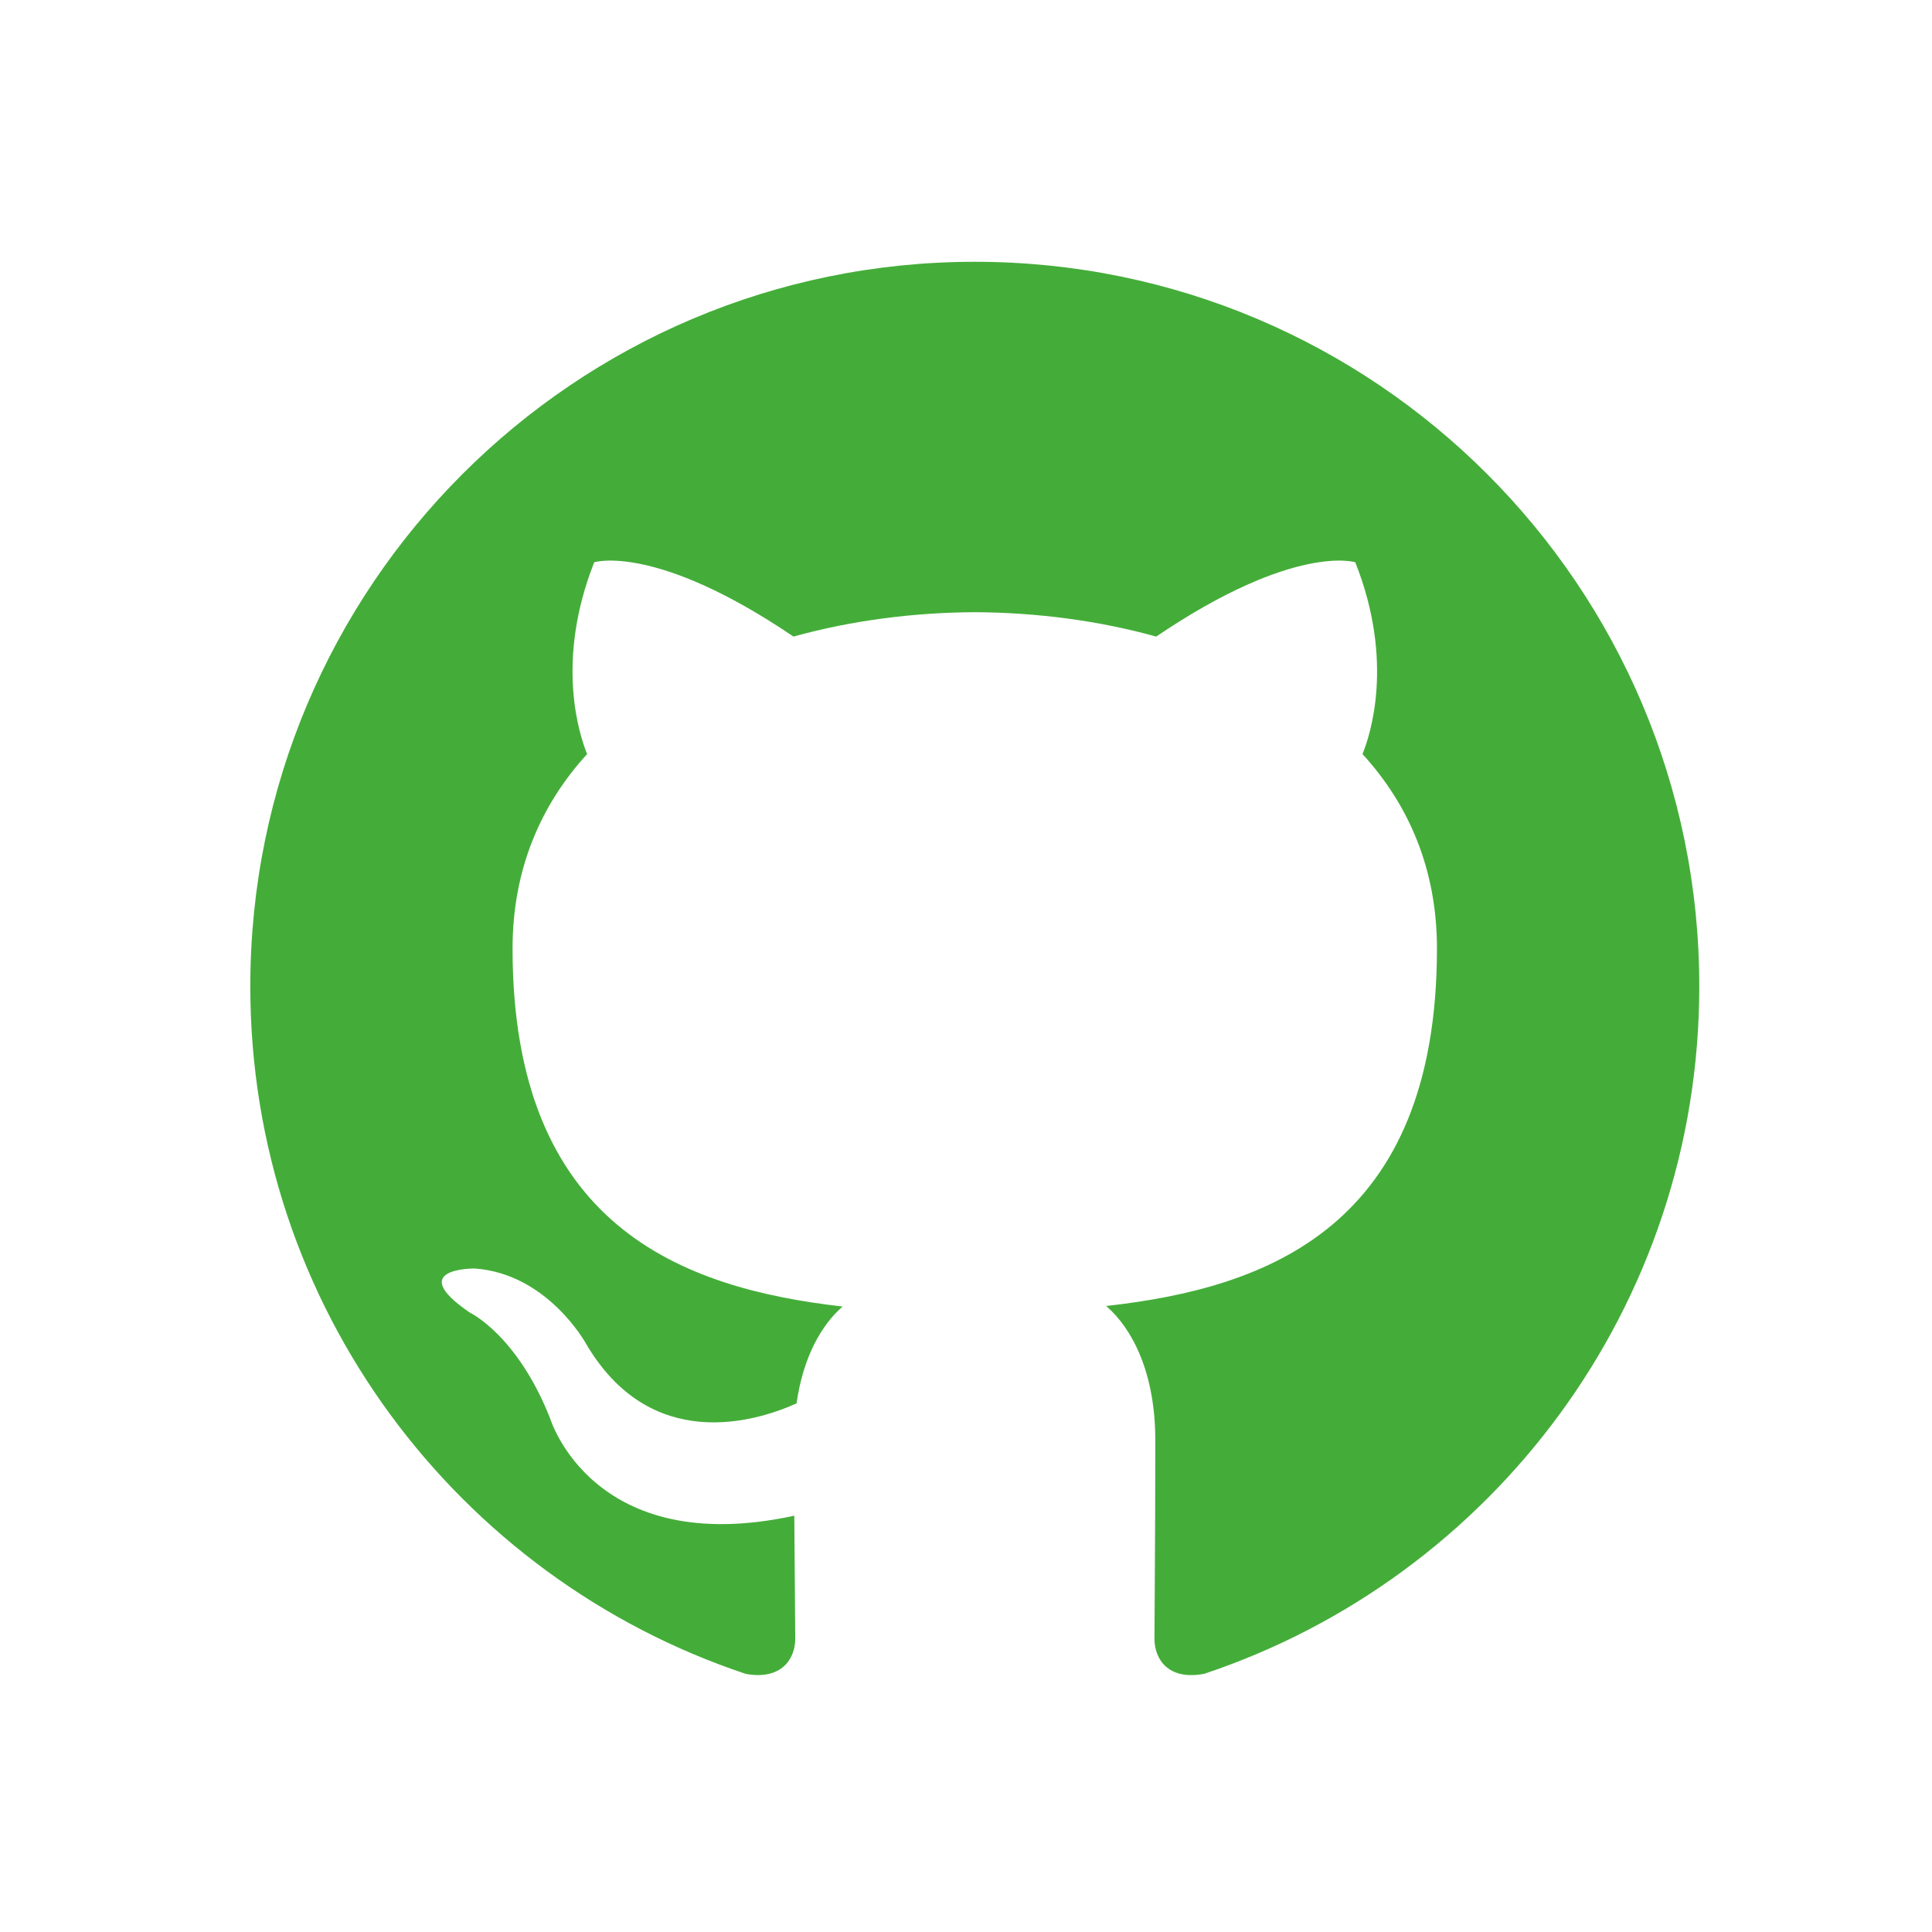 <?xml version="1.0" encoding="utf-8"?>
<!-- Generator: Adobe Illustrator 16.0.0, SVG Export Plug-In . SVG Version: 6.00 Build 0)  -->
<!DOCTYPE svg PUBLIC "-//W3C//DTD SVG 1.1//EN" "http://www.w3.org/Graphics/SVG/1.1/DTD/svg11.dtd">
<svg version="1.1" id="Layer_1" xmlns="http://www.w3.org/2000/svg" xmlns:xlink="http://www.w3.org/1999/xlink" x="0px" y="0px"
	 width="180px" height="180px" viewBox="60 60 180 180" enable-background="new 60 60 180 180" xml:space="preserve">
<path fill="#44AD39" d="M150.82,84.39c-37.275,0-67.5,30.223-67.5,67.508c0,29.824,19.336,55.125,46.166,64.055
	c3.379,0.611,4.605-1.469,4.605-3.258c0-1.604-0.055-5.854-0.088-11.482c-18.775,4.08-22.744-9.049-22.744-9.049
	c-3.066-7.793-7.492-9.877-7.492-9.877c-6.127-4.184,0.465-4.102,0.465-4.102c6.773,0.479,10.34,6.961,10.34,6.961
	c6.02,10.311,15.797,7.334,19.643,5.604c0.611-4.36,2.355-7.34,4.289-9.024c-14.988-1.703-30.75-7.49-30.75-33.359
	c0-7.371,2.631-13.395,6.947-18.111c-0.691-1.709-3.012-8.572,0.66-17.869c0,0,5.668-1.816,18.566,6.922
	c5.385-1.496,11.156-2.246,16.898-2.271c5.731,0.025,11.504,0.775,16.896,2.271c12.894-8.738,18.547-6.922,18.547-6.922
	c3.687,9.297,1.367,16.16,0.672,17.869c4.32,4.717,6.938,10.74,6.938,18.111c0,25.934-15.784,31.637-30.819,33.309
	c2.422,2.088,4.578,6.207,4.578,12.504c0,9.023-0.078,16.301-0.078,18.516c0,1.81,1.213,3.902,4.643,3.246
	c26.801-8.938,46.117-34.227,46.117-64.043C218.322,114.612,188.102,84.39,150.82,84.39z"/>
</svg>
